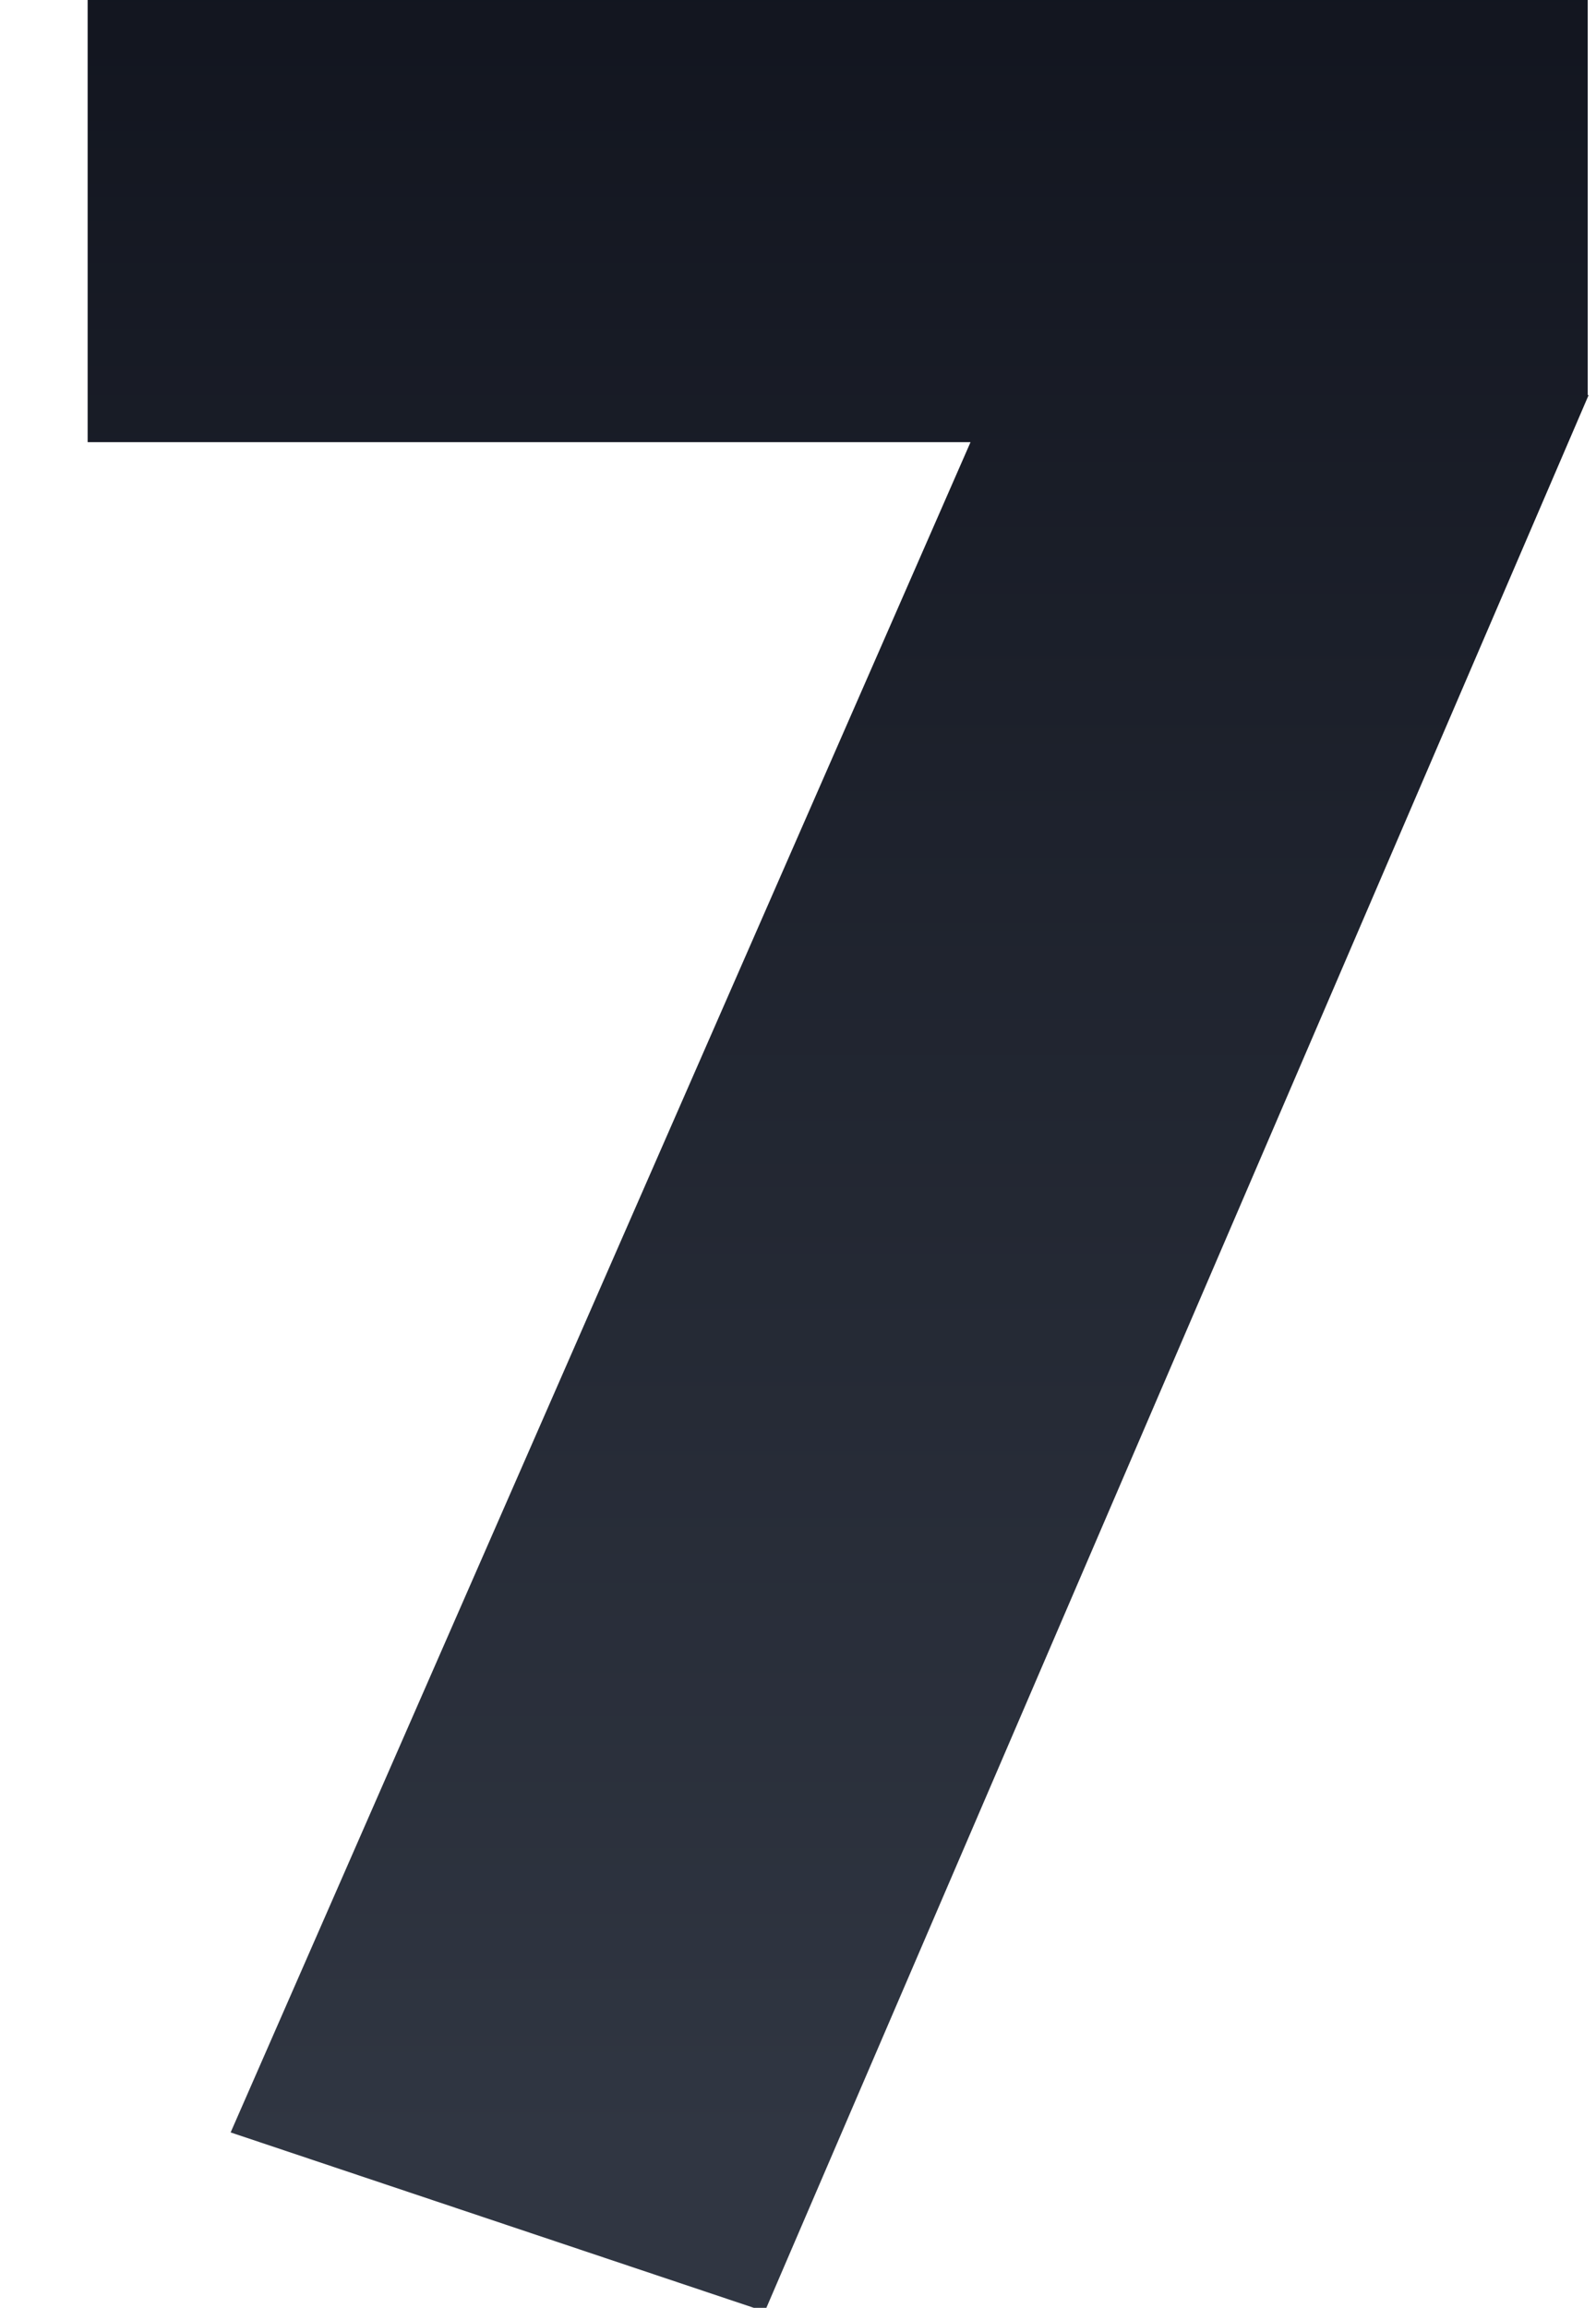 <?xml version="1.0" encoding="UTF-8"?> <!-- Generator: Adobe Illustrator 25.2.1, SVG Export Plug-In . SVG Version: 6.00 Build 0) --> <svg xmlns="http://www.w3.org/2000/svg" xmlns:xlink="http://www.w3.org/1999/xlink" id="Слой_1" x="0px" y="0px" viewBox="0 0 173 250" style="enable-background:new 0 0 173 250;" xml:space="preserve"> <style type="text/css"> .st0{fill:url(#SVGID_1_);} </style> <g> <linearGradient id="SVGID_1_" gradientUnits="userSpaceOnUse" x1="90.845" y1="232.353" x2="90.845" y2="-3.693"> <stop offset="0" style="stop-color:#303642"></stop> <stop offset="1" style="stop-color:#12151F"></stop> </linearGradient> <path class="st0" d="M172.2,42.8L82.9,250.4L25,231l80.2-183.1H9.5V0h162.6V42.8z"></path> </g> </svg> 